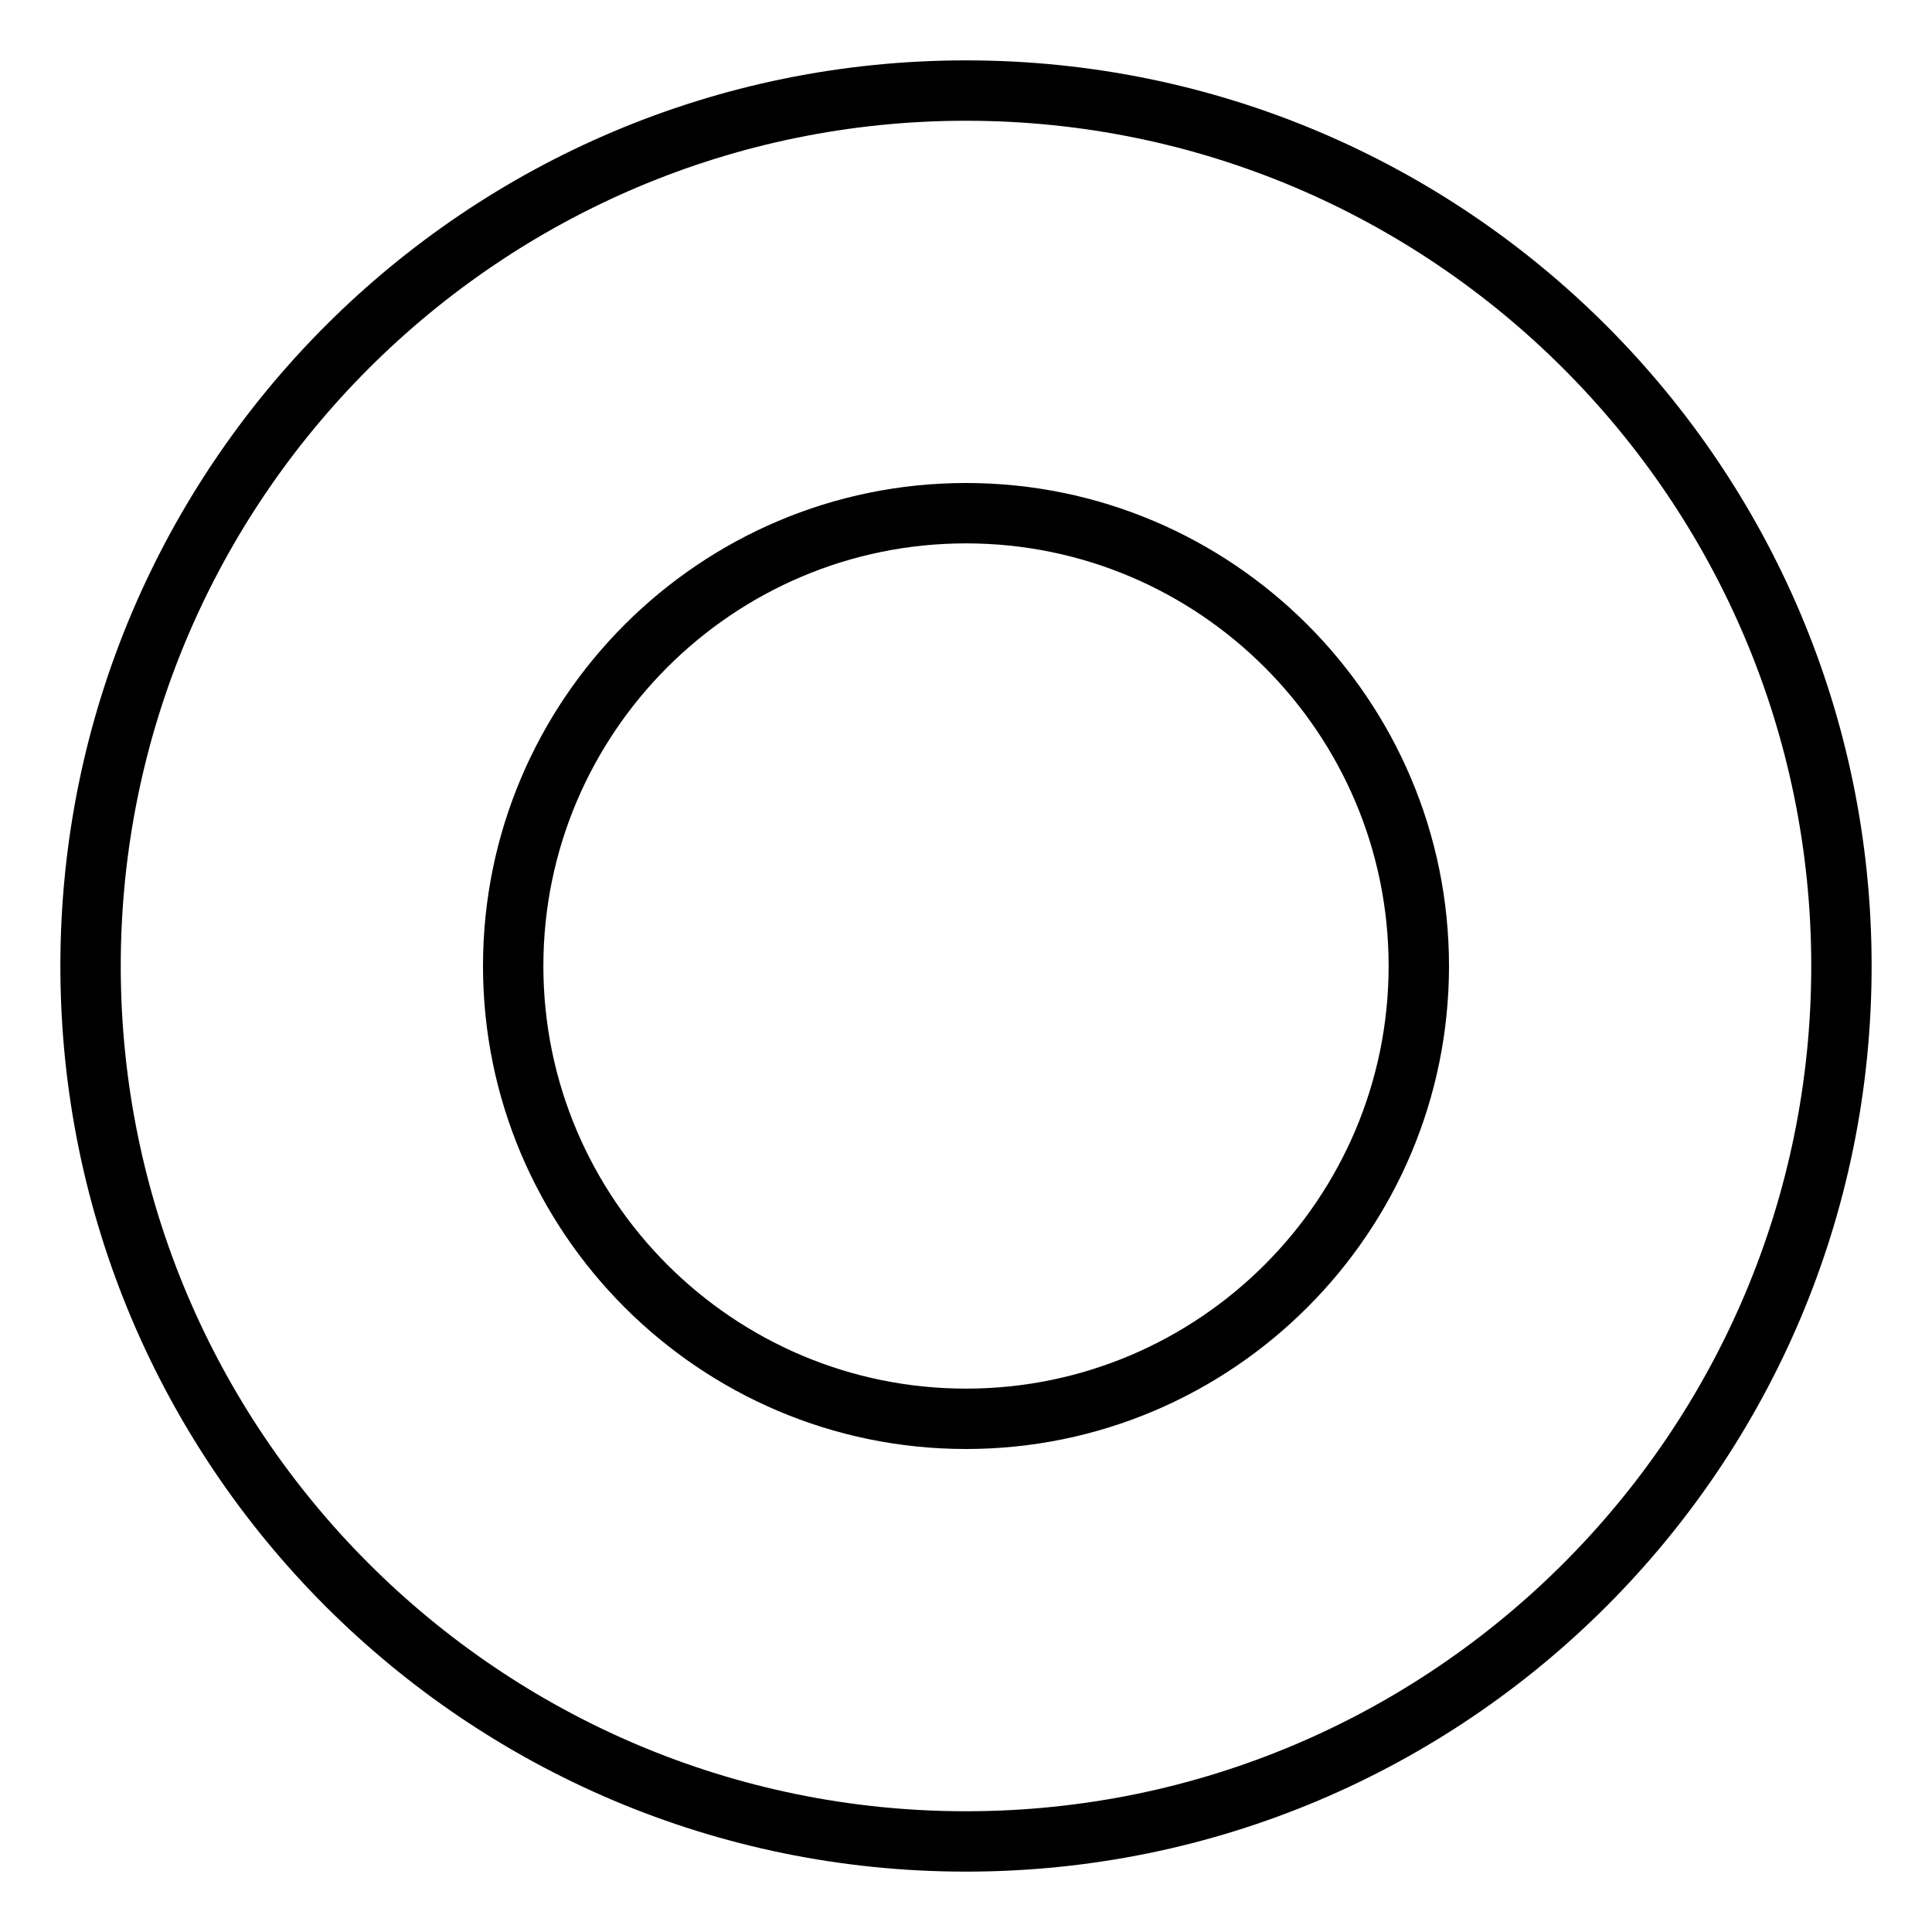 <svg xmlns="http://www.w3.org/2000/svg" viewBox="0 0 512 512"><!-- Font Awesome Pro 6.0.0-alpha2 by @fontawesome - https://fontawesome.com License - https://fontawesome.com/license (Commercial License) --><path d="M256 128C185.422 128 128 185.422 128 256S185.422 384 256 384S384 326.578 384 256S326.578 128 256 128ZM256 368C194.25 368 144 317.75 144 256S194.25 144 256 144S368 194.25 368 256S317.75 368 256 368ZM256 16C123.451 16 16 123.451 16 256S123.451 496 256 496S496 388.549 496 256S388.549 16 256 16ZM256 480C132.486 480 32 379.514 32 256S132.486 32 256 32S480 132.486 480 256S379.514 480 256 480Z"/></svg>